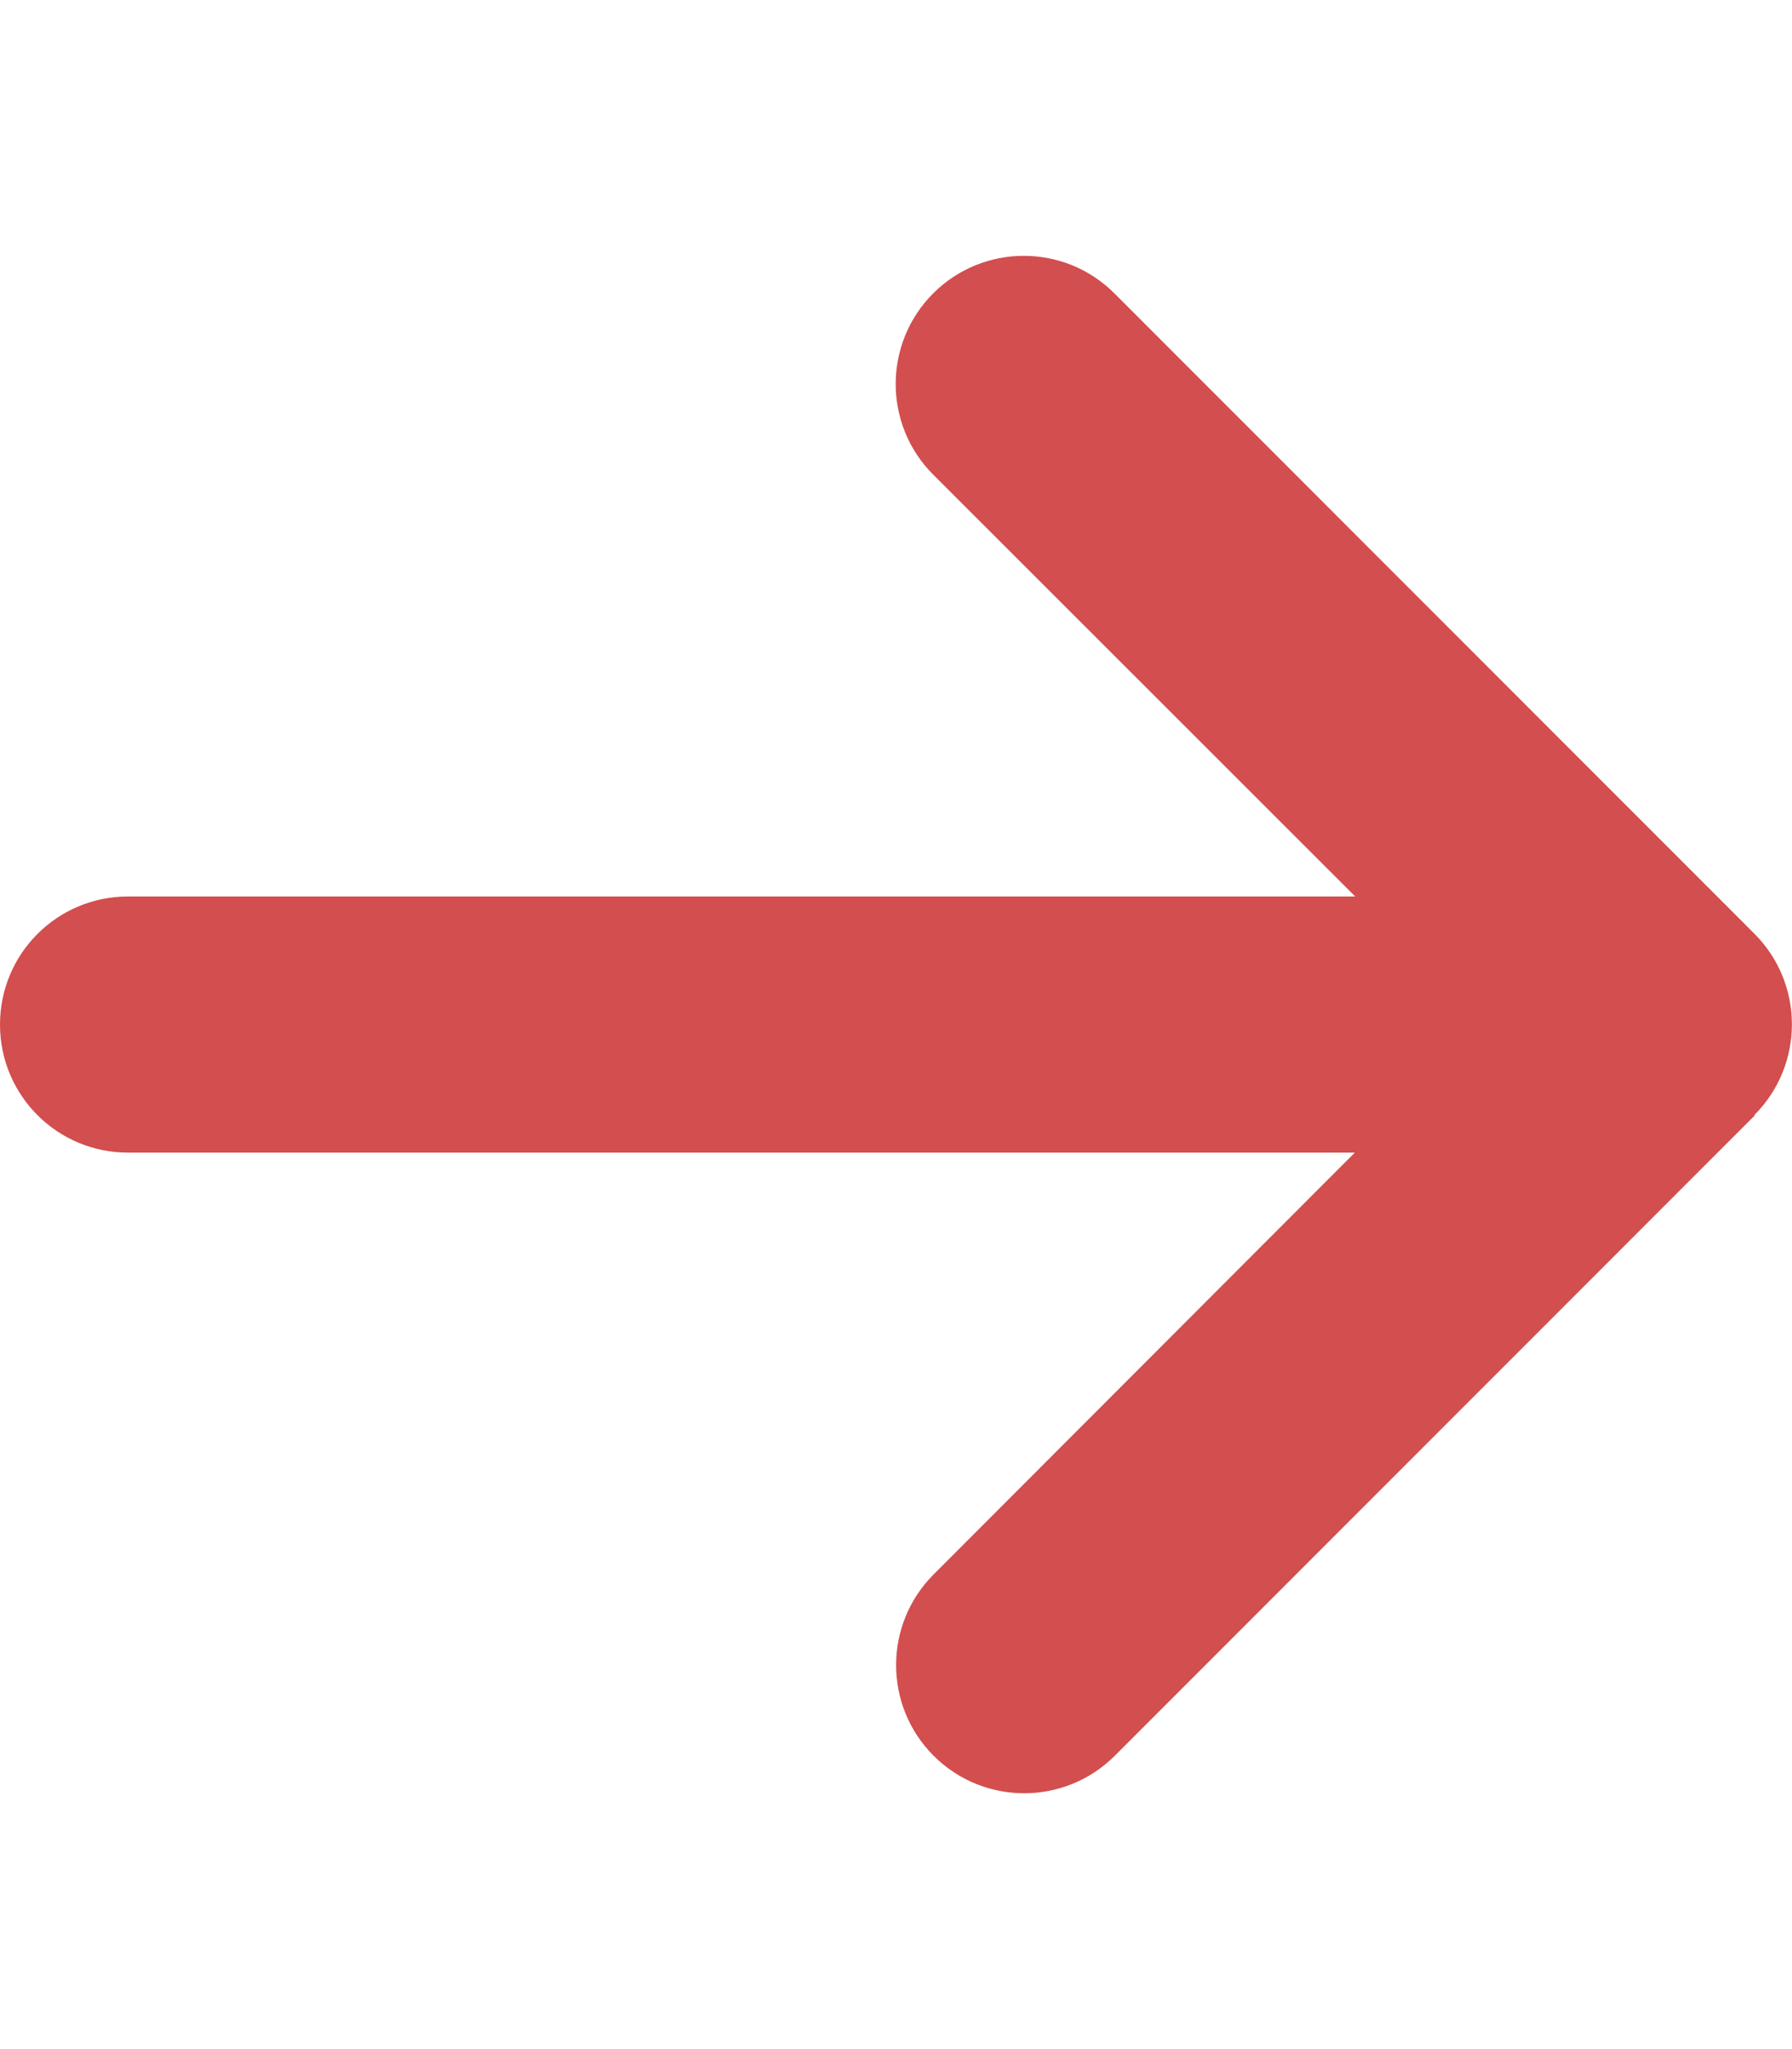 <?xml version="1.0" encoding="UTF-8"?>
<svg id="_レイヤー_1" data-name="レイヤー 1" xmlns="http://www.w3.org/2000/svg" version="1.1" viewBox="0 0 448 512">
  <defs>
    <style>
      .cls-1 {
        fill: #d34e4e;
        stroke-width: 0px;
      }
    </style>
  </defs>
  <path class="cls-1" d="M438.6,278.6c12.5-12.5,12.5-32.8,0-45.3l-160-160c-12.5-12.5-32.8-12.5-45.3,0s-12.5,32.8,0,45.3l105.5,105.4H32c-17.7,0-32,14.3-32,32s14.3,32,32,32h306.7l-105.3,105.4c-12.5,12.5-12.5,32.8,0,45.3s32.8,12.5,45.3,0l160-160h0Z"/>
</svg>